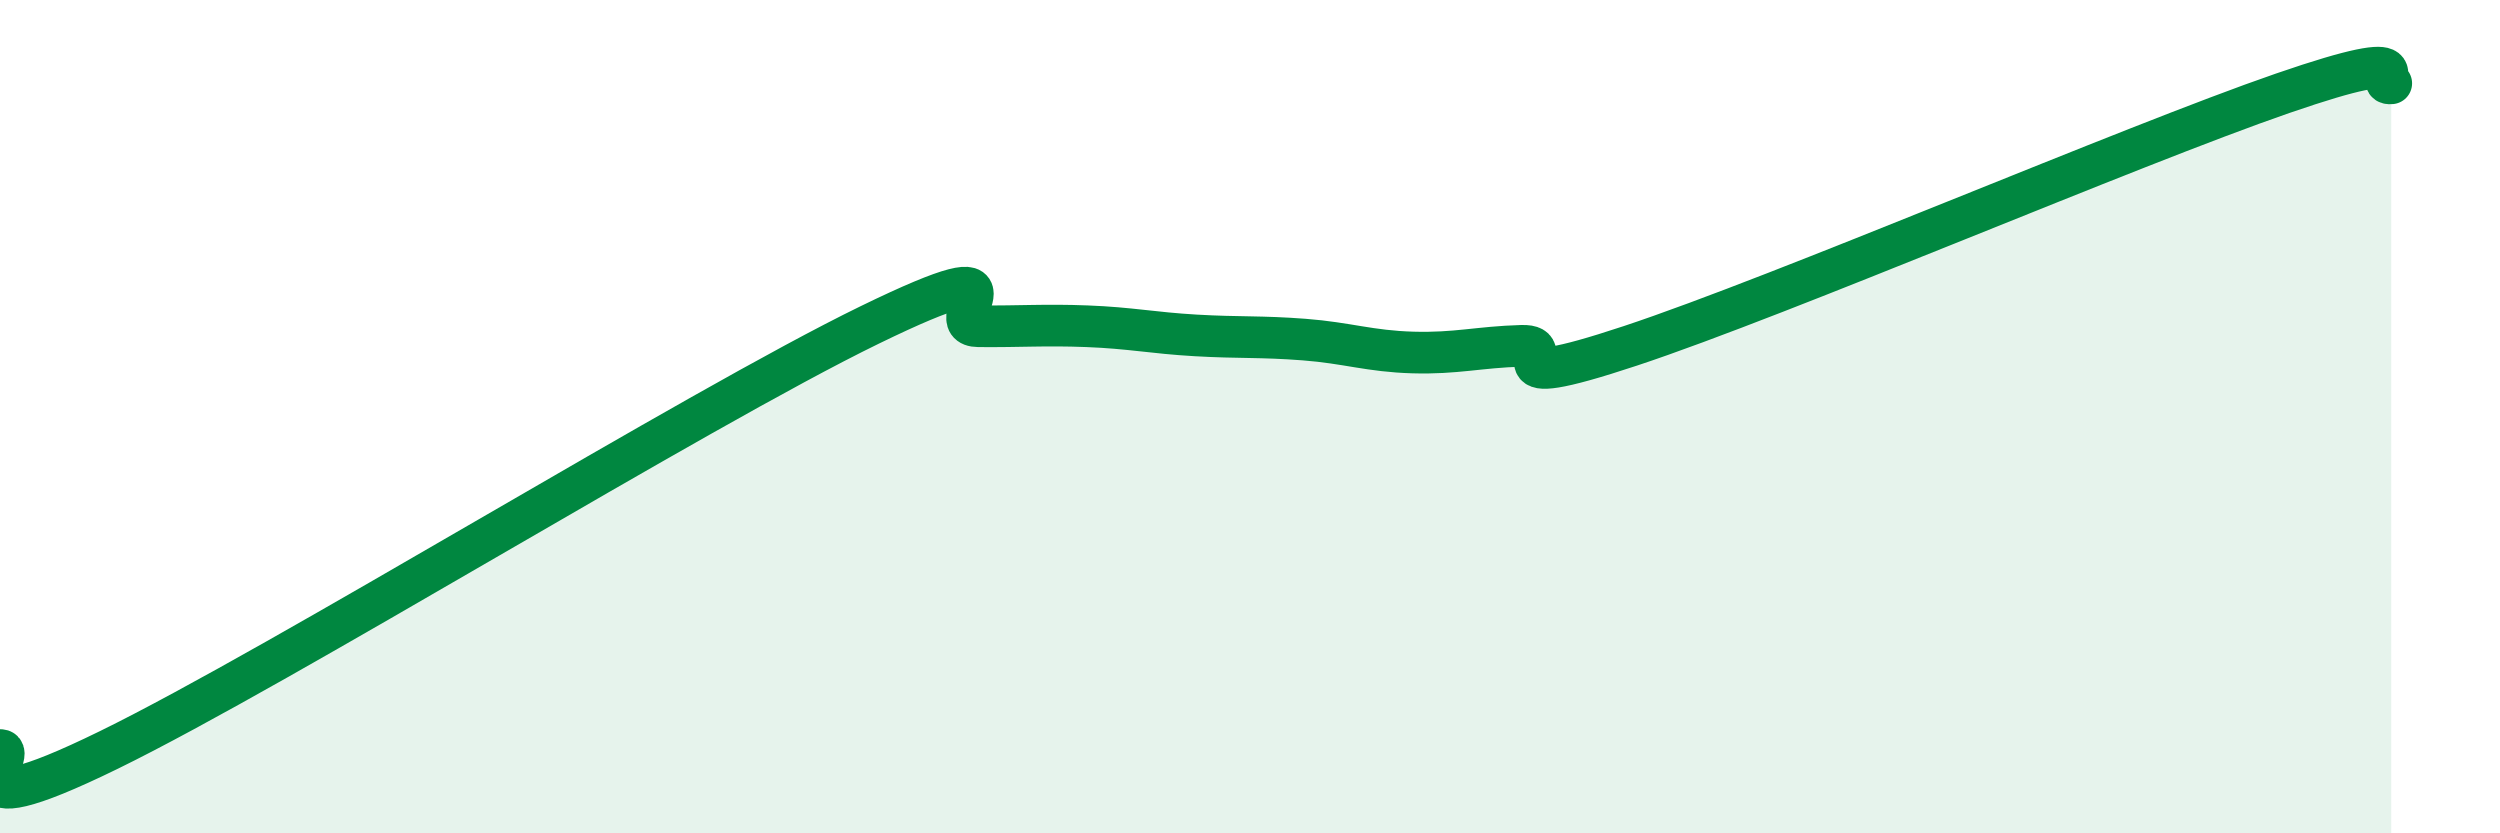 
    <svg width="60" height="20" viewBox="0 0 60 20" xmlns="http://www.w3.org/2000/svg">
      <path
        d="M 0,18 C 0.52,18 -1.56,20.04 2.61,18 C 6.78,15.96 16.7,9.83 20.87,7.8 C 25.04,5.77 22.44,7.82 23.48,7.83 C 24.52,7.84 25.05,7.79 26.09,7.83 C 27.13,7.87 27.66,7.99 28.7,8.05 C 29.74,8.11 30.26,8.07 31.3,8.15 C 32.34,8.23 32.87,8.43 33.91,8.46 C 34.95,8.49 35.48,8.33 36.52,8.3 C 37.56,8.27 35.48,9.51 39.13,8.3 C 42.78,7.09 51.13,3.5 54.78,2.24 C 58.43,0.98 56.87,2.05 57.39,2L57.39 20L0 20Z"
        fill="#008740"
        opacity="0.1"
        stroke-linecap="round"
        stroke-linejoin="round"
      />
      <path
        d="M 0,18 C 0.52,18 -1.56,20.04 2.61,18 C 6.78,15.96 16.7,9.83 20.87,7.8 C 25.04,5.77 22.44,7.82 23.48,7.83 C 24.52,7.84 25.05,7.79 26.09,7.83 C 27.13,7.87 27.66,7.99 28.7,8.05 C 29.74,8.11 30.26,8.07 31.3,8.15 C 32.34,8.23 32.87,8.43 33.91,8.46 C 34.95,8.49 35.48,8.33 36.52,8.3 C 37.56,8.27 35.48,9.51 39.13,8.3 C 42.78,7.09 51.13,3.5 54.78,2.24 C 58.43,0.98 56.87,2.05 57.39,2"
        stroke="#008740"
        stroke-width="1"
        fill="none"
        stroke-linecap="round"
        stroke-linejoin="round"
      />
    </svg>
  